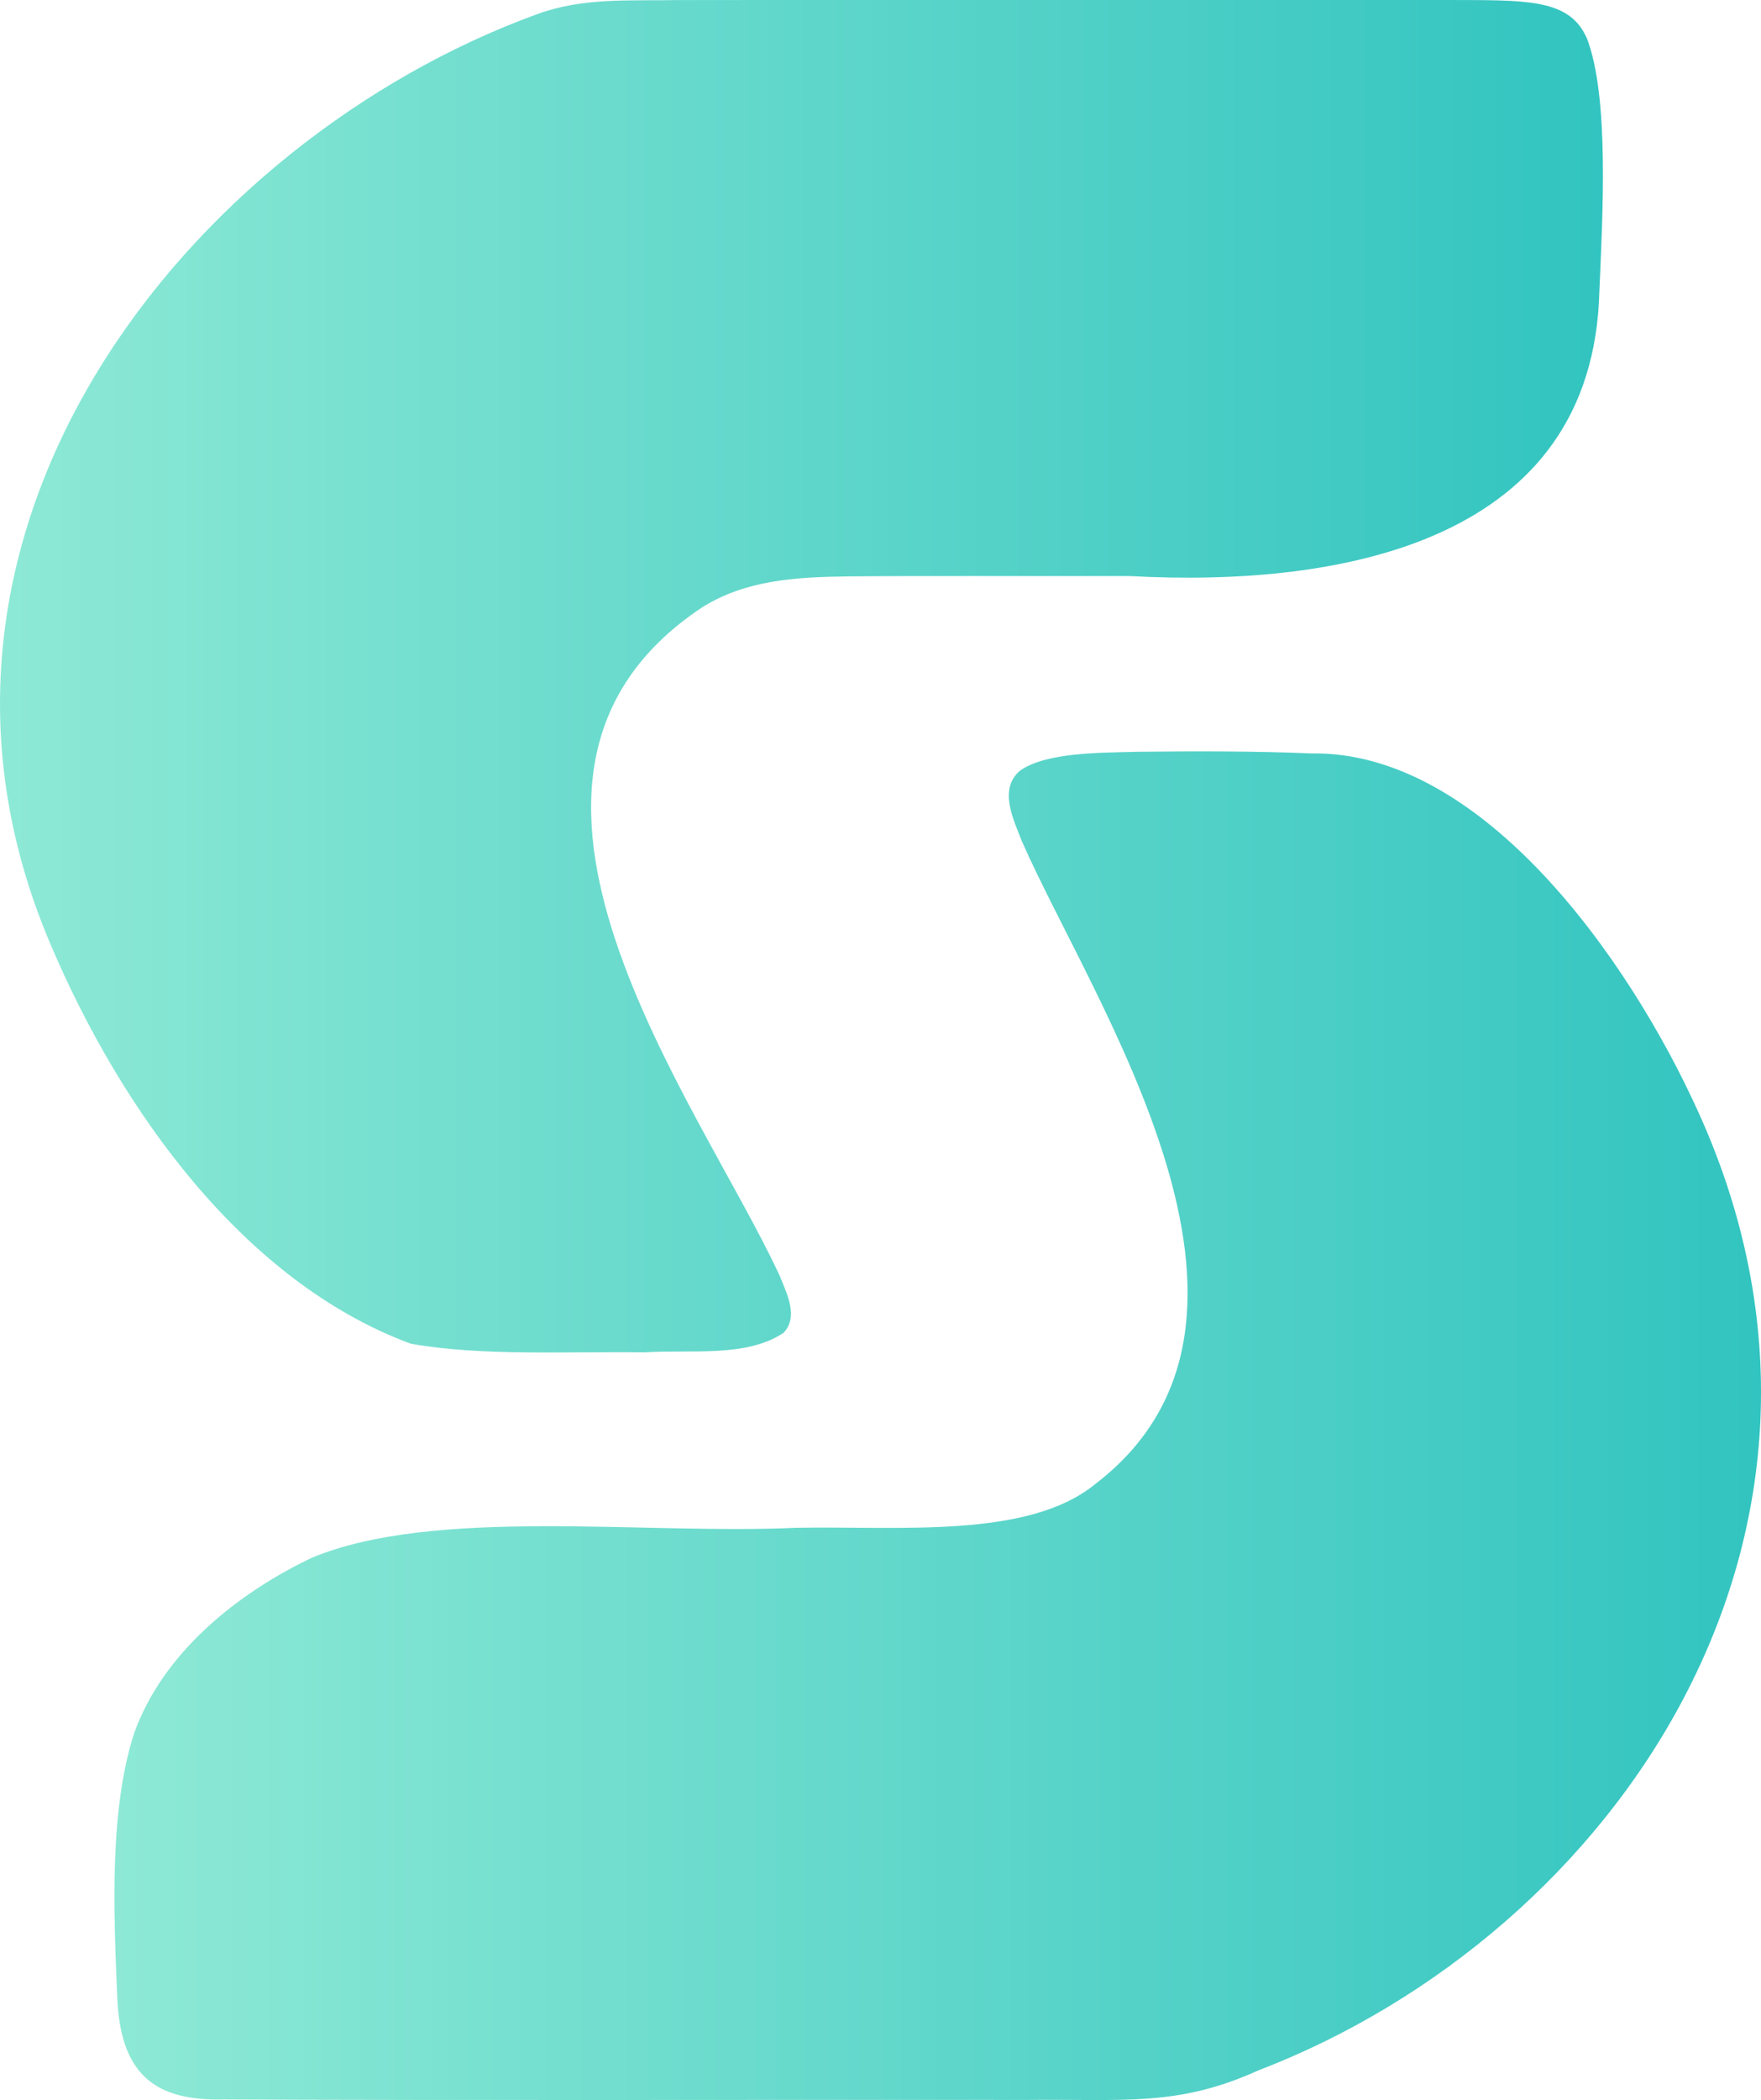 <?xml version="1.0" encoding="UTF-8"?>
<svg id="Layer_1" data-name="Layer 1" xmlns="http://www.w3.org/2000/svg" xmlns:xlink="http://www.w3.org/1999/xlink" viewBox="0 0 587.24 700">
  <defs>
    <linearGradient id="StudioGenius" x1="0" y1="225.41" x2="534.53" y2="225.41" gradientUnits="userSpaceOnUse">
      <stop offset="0" stop-color="#8de9d5"/>
      <stop offset="1" stop-color="#32c4c0"/>
    </linearGradient>
    <linearGradient id="StudioGenius-2" data-name="StudioGenius" x1="38.16" y1="475.23" x2="587.24" y2="475.23" xlink:href="#StudioGenius"/>
  </defs>
  <path d="M529.11,12.59c7.69,19.66,5.25,60.19,4.23,84.6-2.17,82.83-84.79,98.73-156.56,94.83-35.3.05-71.5-.11-94.09.11-17.04.23-34.09,1.11-48.77,10.47-84.68,56.48-.35,165.24,26.15,222.8,2.5,6.2,6.19,13.53,1.26,18.84-12.47,8.32-30.55,5.53-46.46,6.54-25.6-.34-54.51,1.33-77.94-2.9-55.75-20.63-96.7-77.98-120.14-133.26C-42.03,176.5,63.73,46.85,178.84,4.82,194.42-.95,209.87.34,226.78.01c54.86-.03,189.65,0,256.43-.01,25.22.08,39.47-.46,45.49,11.78l.4.8Z" style="fill: url(#StudioGenius);"/>
  <path d="M339.75,257.22c-6.58,6.13-1.91,15.69,1.01,23.18,23.81,54.19,95.97,159.61,24.44,214.3-22.48,18.35-65.52,13.91-99.87,14.56-50.24,2.36-120.56-7.1-161.5,10.05-24.84,11.9-49.46,31.61-59.08,58.36-8.3,25.6-6.87,59.43-5.67,87.6.92,26.47,12.83,35.17,35.79,34.52,57.11.4,199.67.07,267.87.18,32.22-.33,49.99,2.31,76.77-9.8,119.73-45.93,210.22-179.42,146.97-319.19-23.1-51.19-72.16-120.77-129.22-119.84-18.91-.81-38.96-.76-58.06-.55-12.75.35-30.1.18-38.9,6.18l-.54.45Z" style="fill: url(#StudioGenius-2);"/>
</svg>